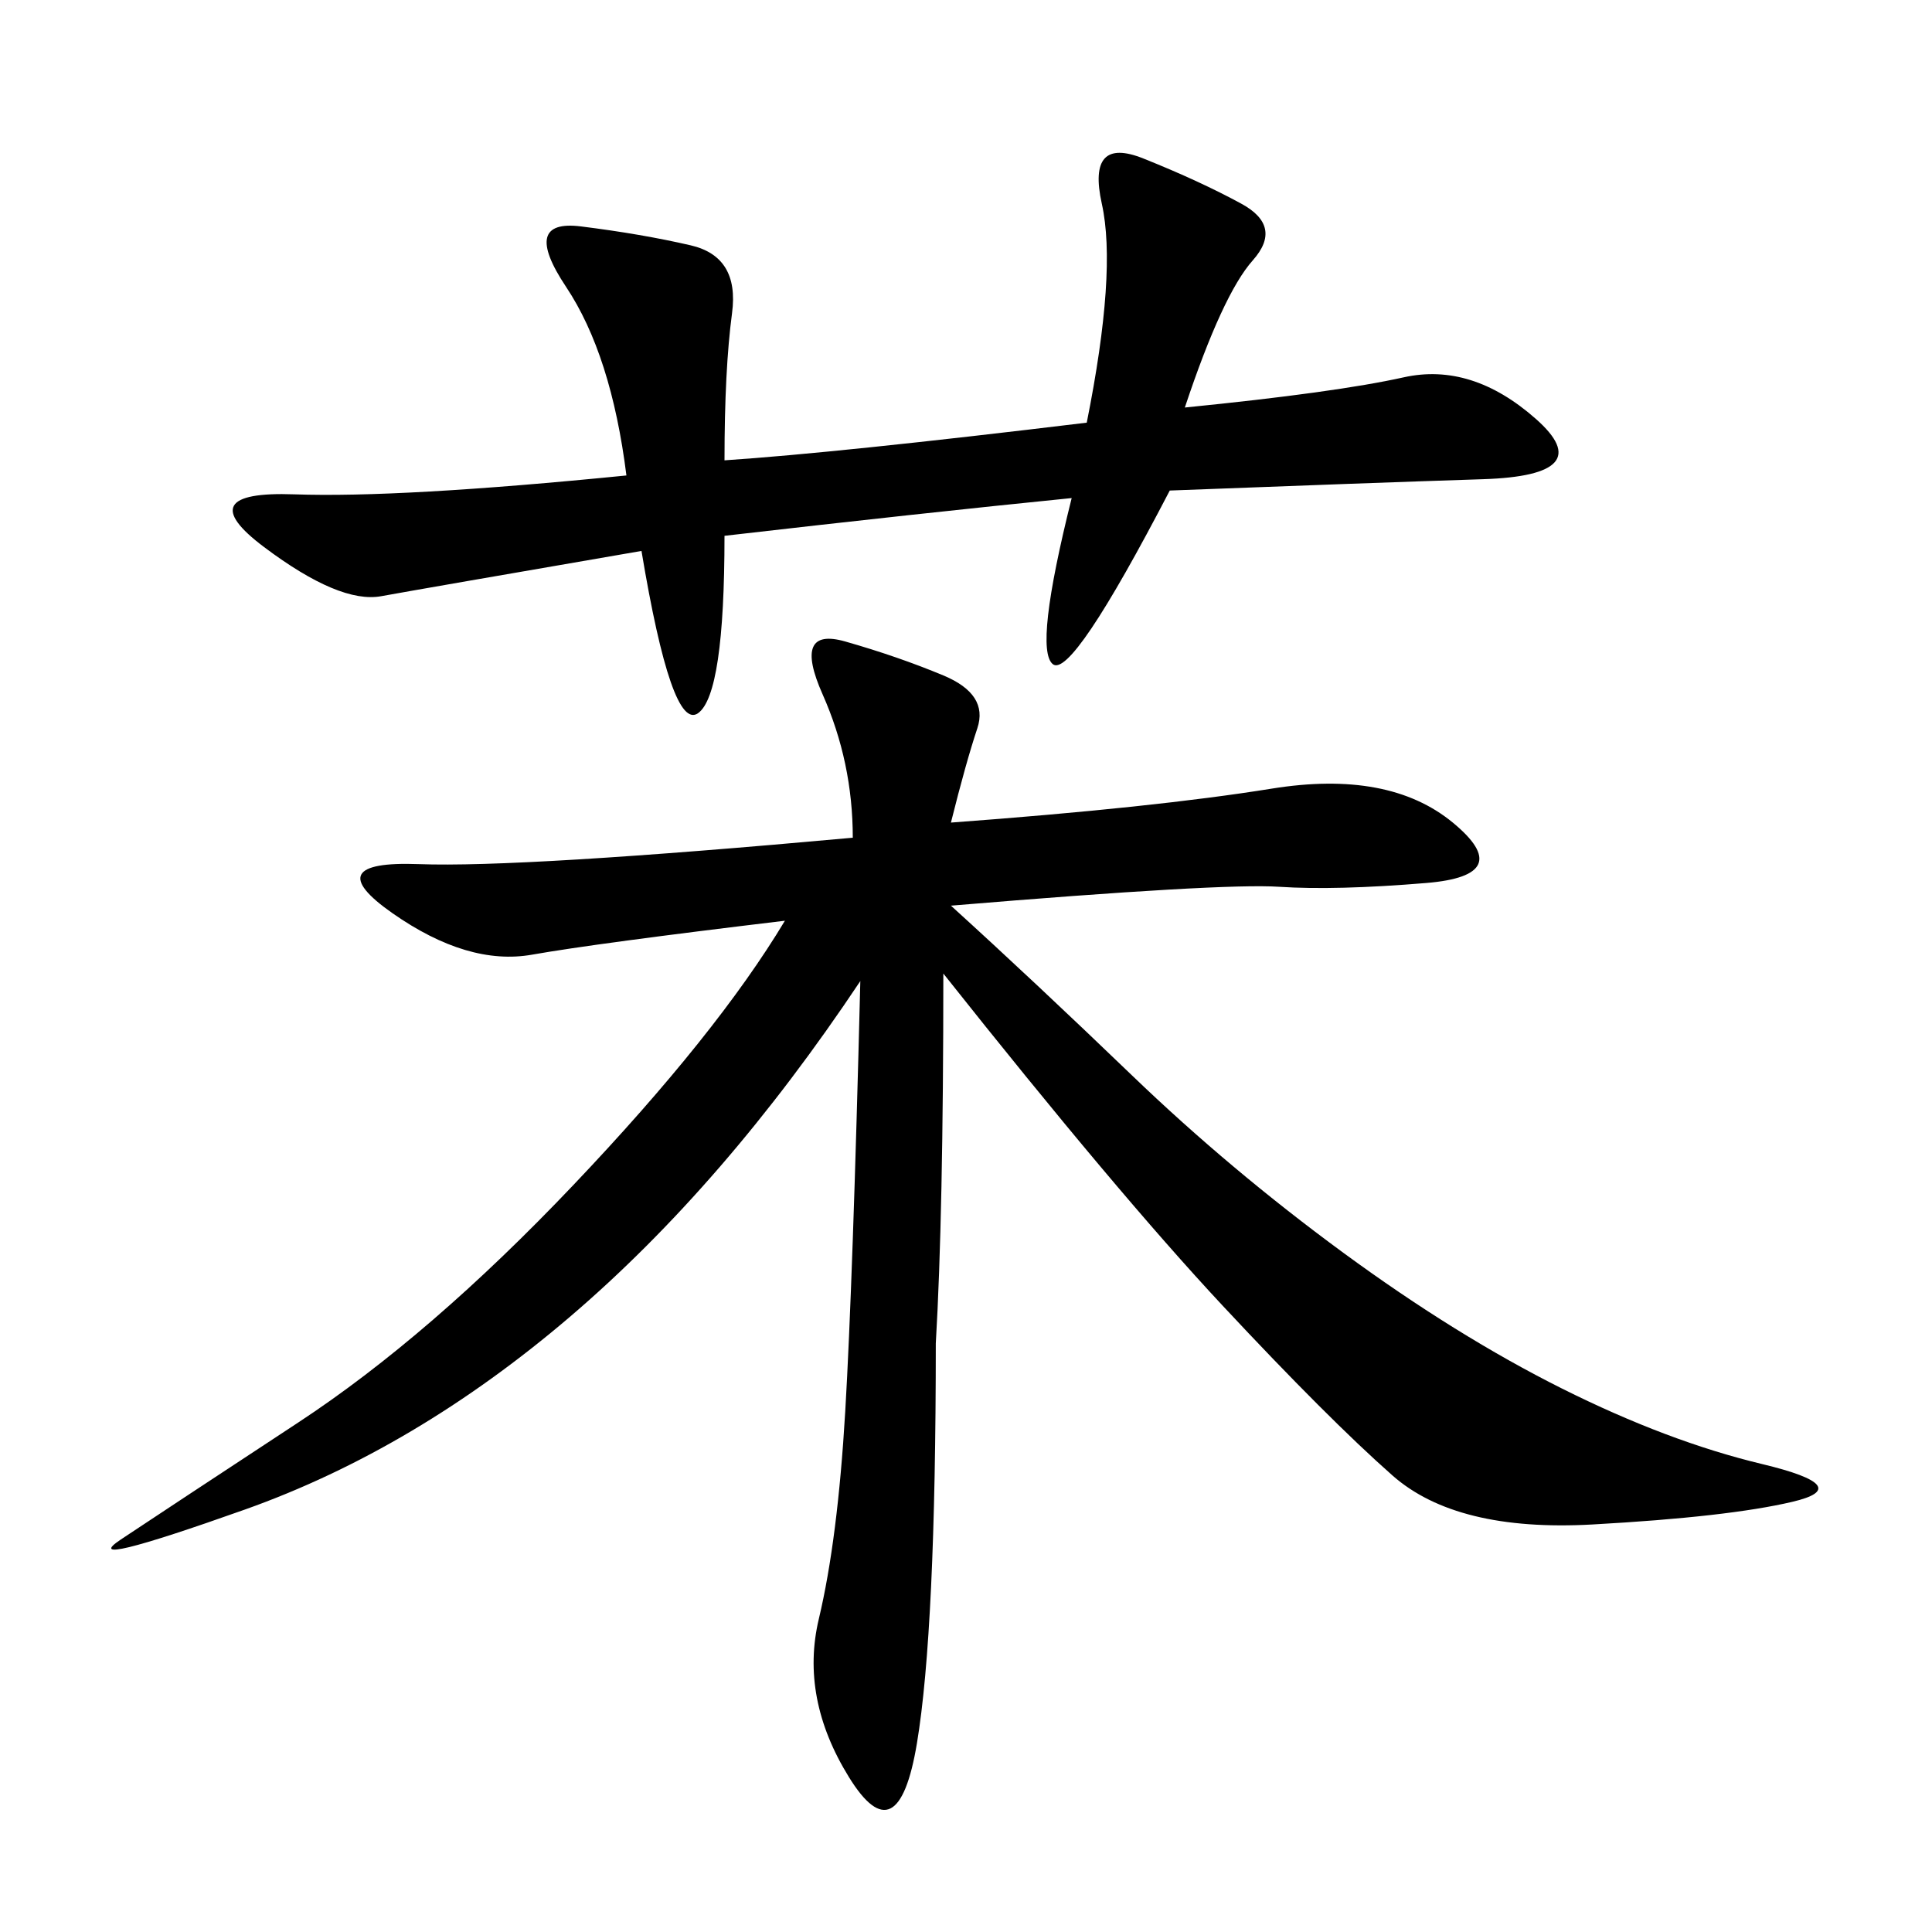 <svg xmlns="http://www.w3.org/2000/svg" xmlns:xlink="http://www.w3.org/1999/xlink" width="300" height="300"><path d="M147.66 127.73Q179.30 125.39 197.46 122.46Q215.63 119.53 225.59 127.73Q235.55 135.94 221.48 137.11Q207.42 138.28 198.63 137.70Q189.84 137.11 147.66 140.63L147.66 140.63Q160.55 152.34 175.78 166.99Q191.02 181.64 208.59 194.53Q226.17 207.42 242.58 215.63Q258.98 223.83 273.63 227.34Q288.28 230.86 278.32 233.20Q268.36 235.55 247.27 236.72Q226.17 237.89 216.21 229.10Q206.25 220.31 189.84 202.73Q173.44 185.16 146.48 151.17L146.48 151.17Q146.48 188.67 145.31 208.59L145.31 208.59Q145.31 253.13 142.38 270.70Q139.45 288.28 131.84 275.98Q124.22 263.67 127.15 251.37Q130.08 239.06 131.25 219.14Q132.42 199.22 133.59 152.34L133.59 152.34Q112.50 183.98 88.48 204.49Q64.45 225 38.09 234.38Q11.72 243.75 18.75 239.06Q25.78 234.38 46.29 220.90Q66.80 207.42 89.06 183.98Q111.33 160.55 121.88 142.97L121.88 142.97Q92.58 146.48 82.62 148.24Q72.66 150 60.94 141.80Q49.22 133.59 65.04 134.18Q80.86 134.77 132.42 130.08L132.42 130.08Q132.42 118.36 127.73 107.81Q123.05 97.27 131.25 99.61Q139.45 101.95 146.48 104.88Q153.52 107.81 151.76 113.09Q150 118.36 147.66 127.73L147.66 127.73ZM168.75 65.63Q173.44 42.19 171.09 31.64Q168.75 21.09 177.54 24.61Q186.33 28.13 192.77 31.64Q199.22 35.16 194.53 40.43Q189.84 45.70 183.98 63.28L183.98 63.28Q207.42 60.94 217.97 58.59Q228.52 56.25 238.48 65.04Q248.44 73.83 230.27 74.41Q212.11 75 181.64 76.17L181.64 76.17Q166.41 105.47 163.48 103.13Q160.55 100.78 166.41 77.34L166.41 77.34Q142.97 79.69 112.50 83.20L112.50 83.20Q112.50 107.81 108.40 110.74Q104.30 113.67 99.61 85.55L99.61 85.55Q65.63 91.41 59.18 92.58Q52.73 93.75 41.02 84.96Q29.30 76.17 45.70 76.76Q62.11 77.34 97.27 73.83L97.27 73.83Q94.92 55.08 87.89 44.53Q80.86 33.98 90.23 35.16Q99.61 36.33 107.23 38.09Q114.84 39.84 113.67 48.63Q112.50 57.42 112.50 71.48L112.50 71.48Q130.08 70.31 168.75 65.63L168.75 65.63Z"/></svg>
